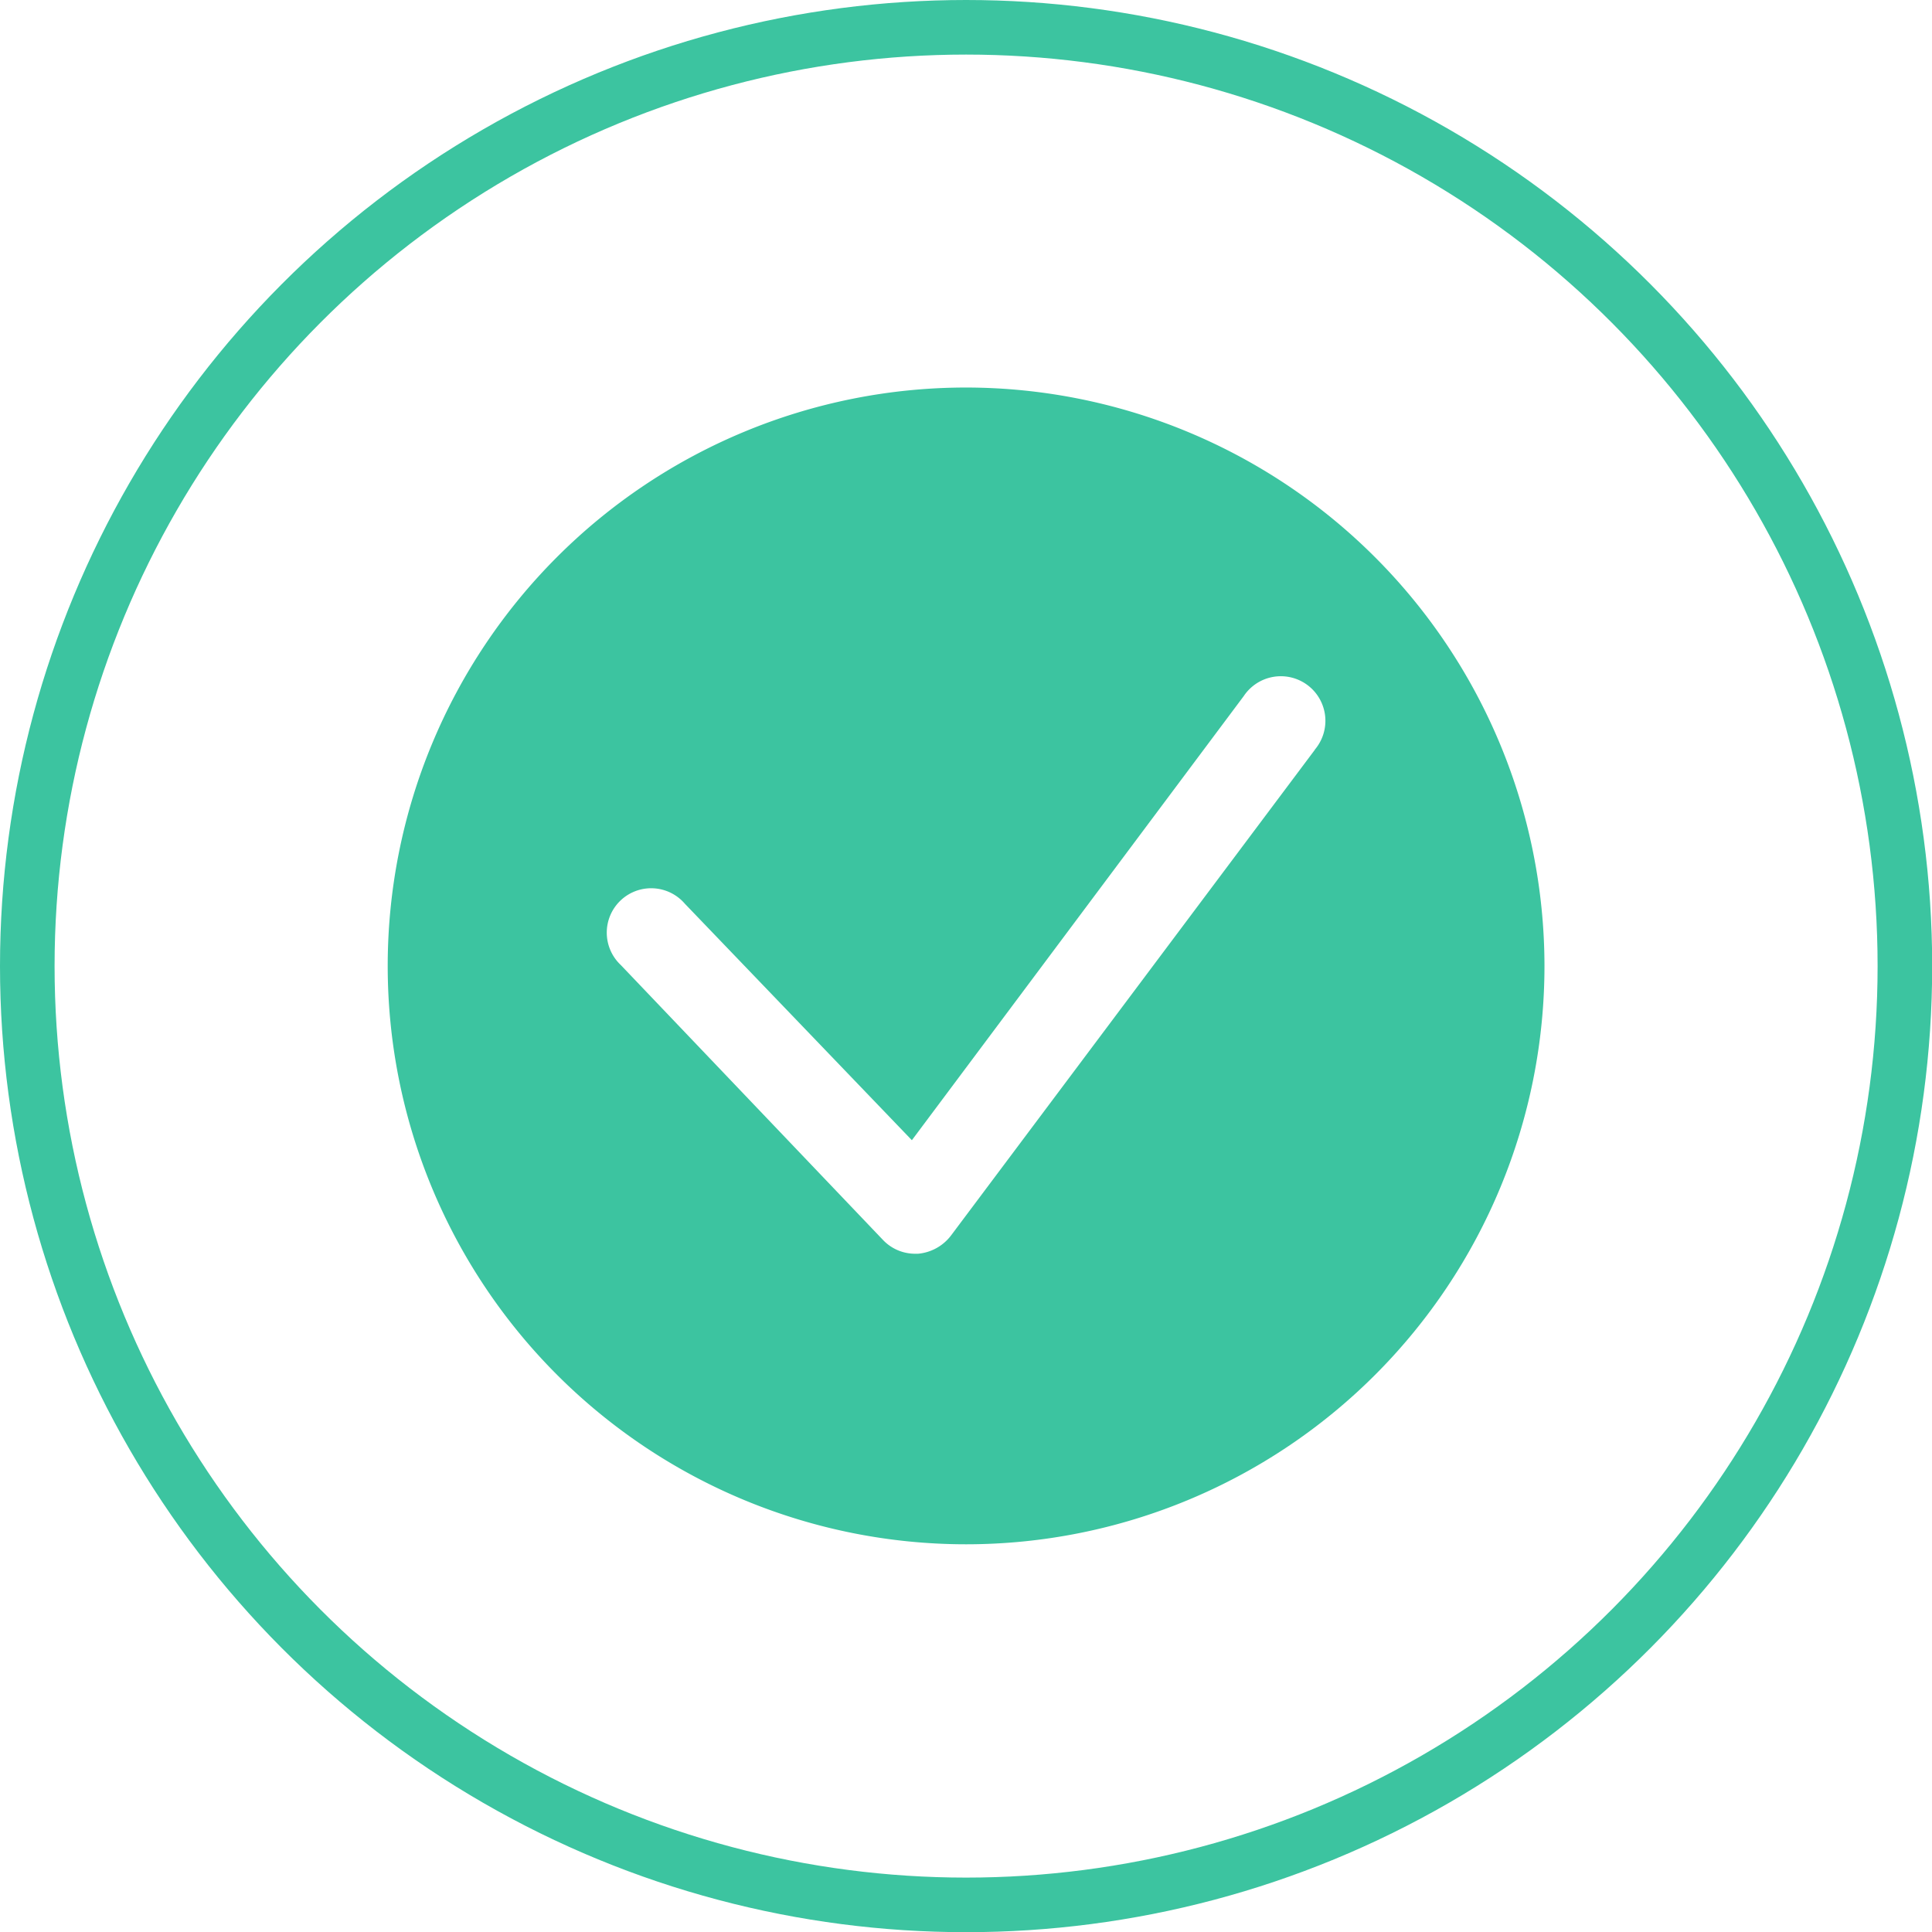 <svg id="Livello_1" data-name="Livello 1" xmlns="http://www.w3.org/2000/svg" viewBox="0 0 106.19 106.19"><defs><style>.cls-1{fill:#3cc4a0;}.cls-2{fill:none;stroke:#3cc4a0;stroke-miterlimit:10;stroke-width:3px;}</style></defs><path class="cls-1" d="M88.61,27.77A31.79,31.79,0,1,0,120.4,59.56,31.82,31.82,0,0,0,88.61,27.77Zm19.17,19.91-20,26.7a2.56,2.56,0,0,1-1.81,1h-.15a2.43,2.43,0,0,1-1.78-.76L69.63,59.51a2.44,2.44,0,1,1,3.52-3.37l12.48,13,18.24-24.41a2.45,2.45,0,1,1,3.91,2.94Z" transform="translate(-35.51 -6.47)"/><circle id="circle" class="cls-2" cx="53.1" cy="53.1" r="51.6"/></svg>